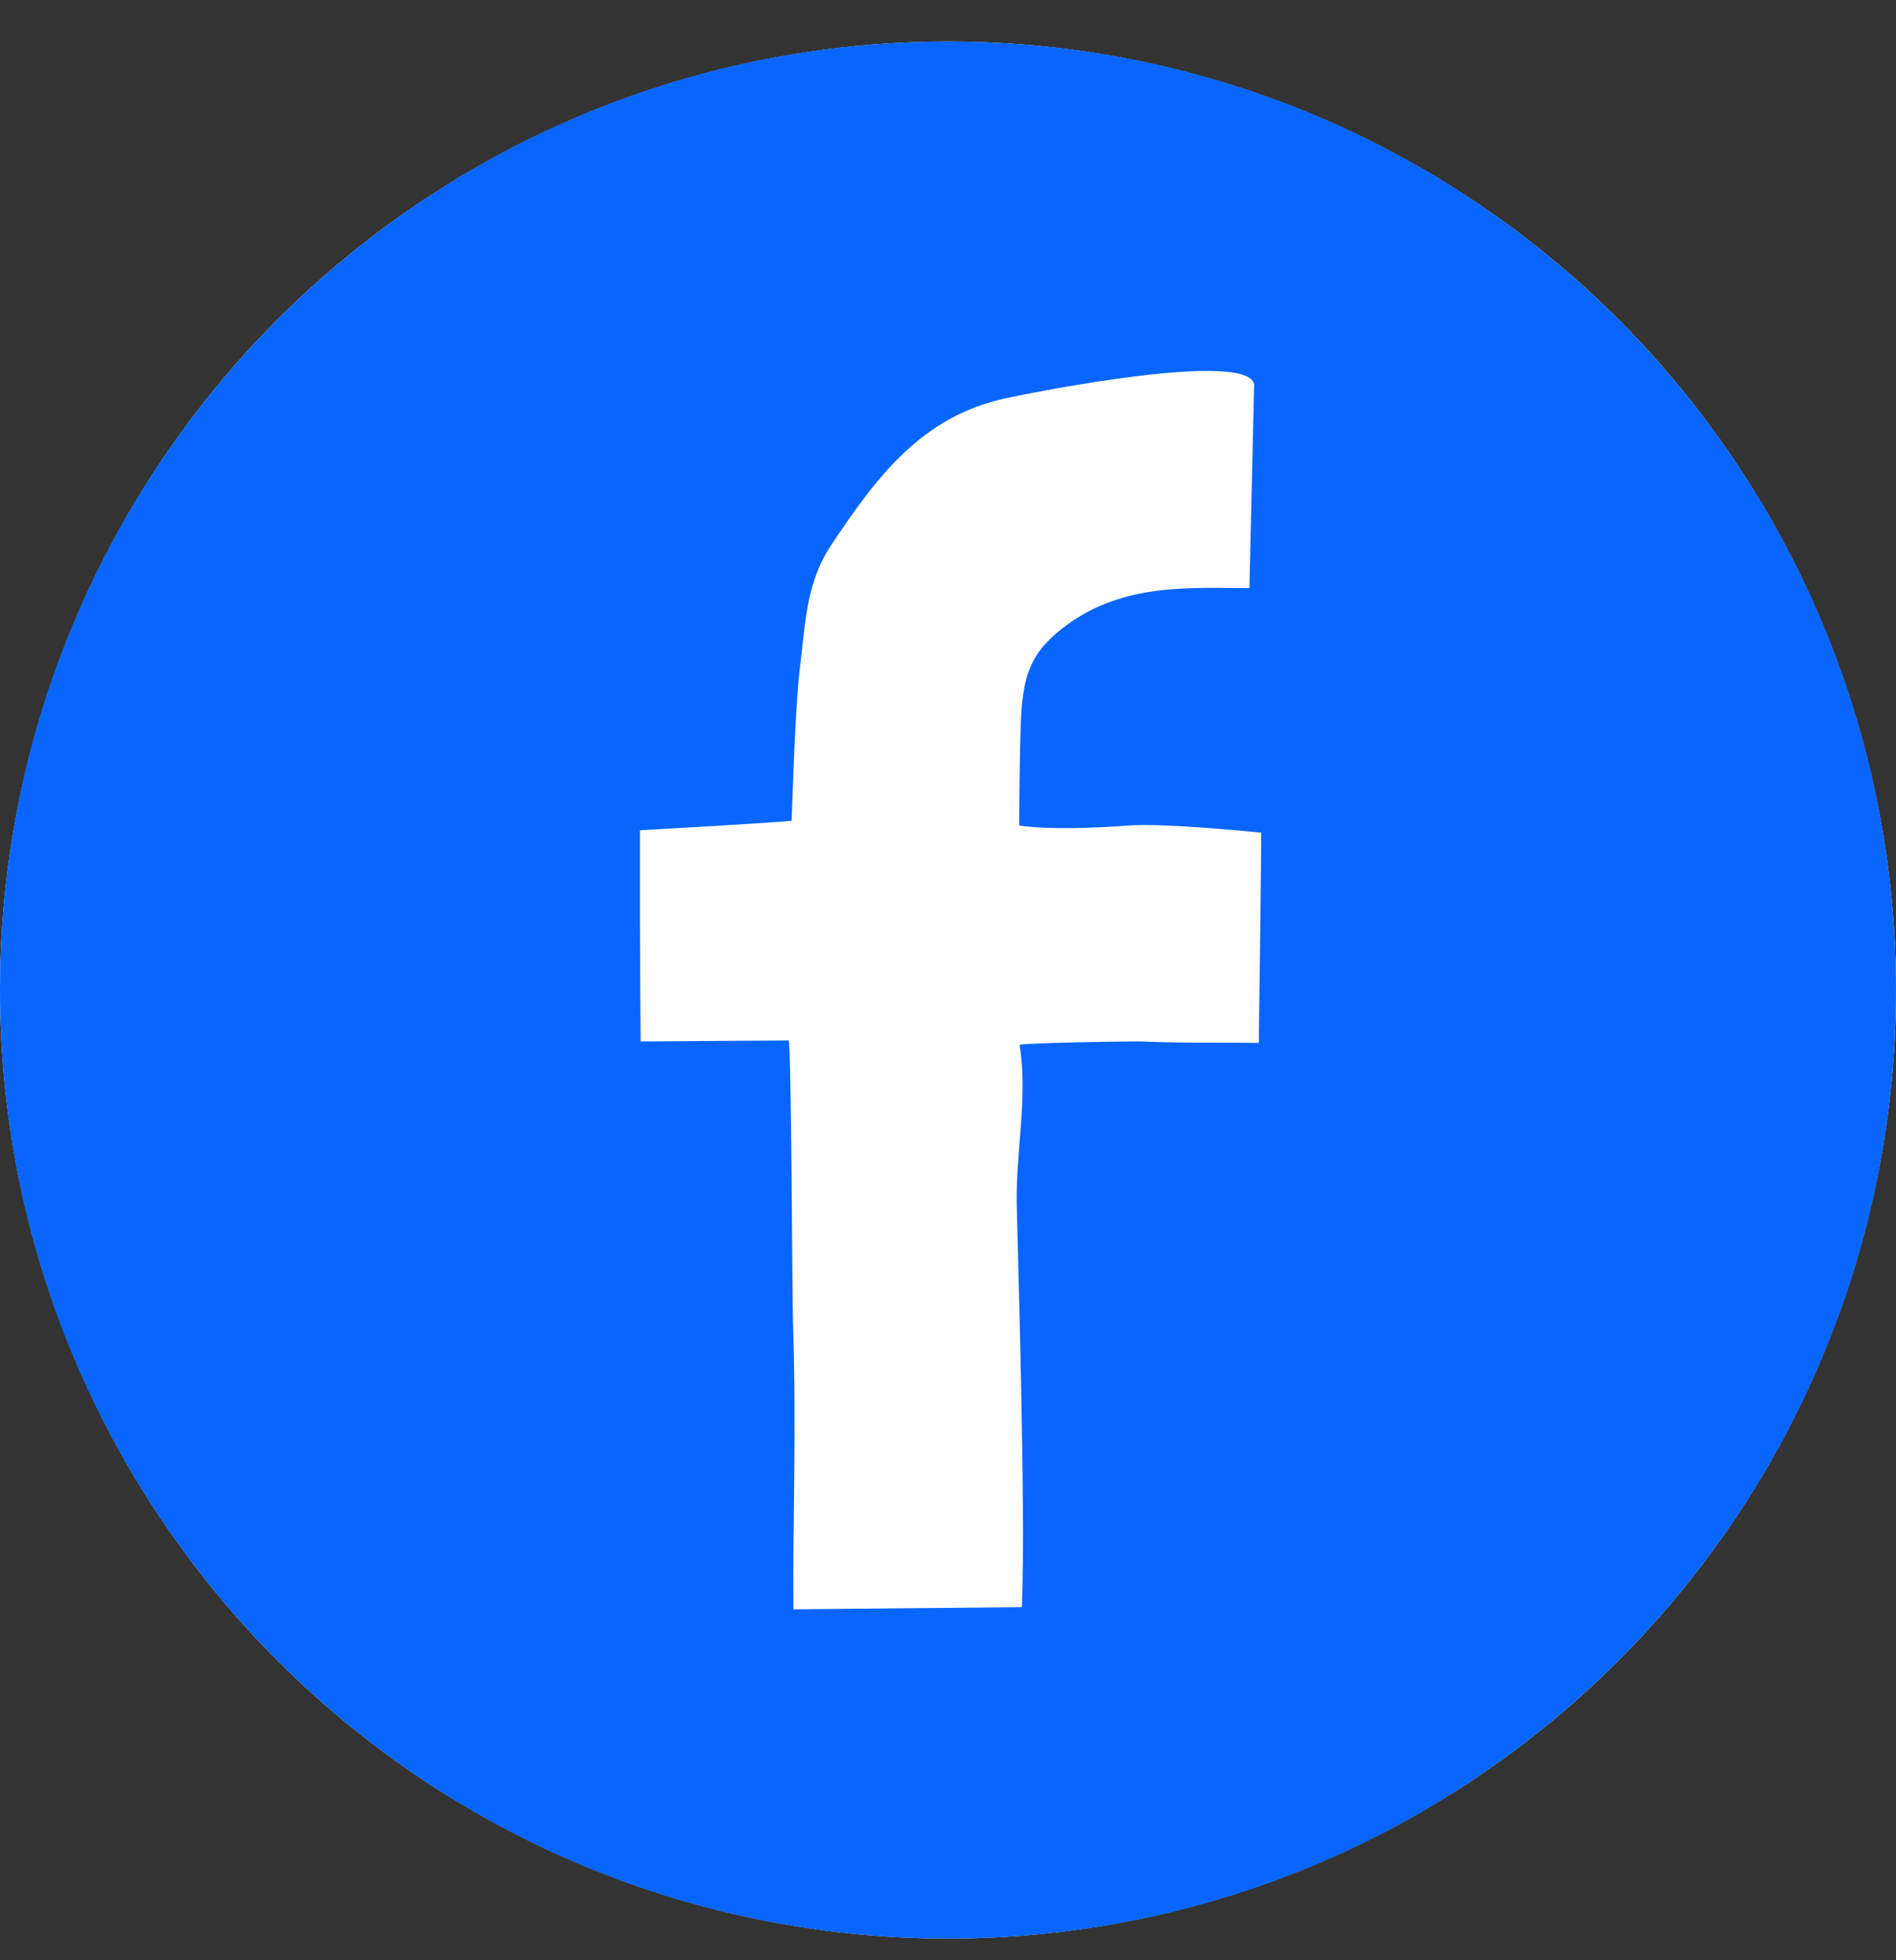 <svg width="30" height="31" viewBox="0 0 30 31" fill="none" xmlns="http://www.w3.org/2000/svg">
<rect x="0" y="0" width="30" height="31" fill="#333333" stroke="none"/>
<circle cx="15" cy="15.657" r="15" fill="white"/>
<path d="M15 0.657C6.716 0.657 0 7.373 0 15.657C0 23.942 6.716 30.657 15 30.657C23.284 30.657 30 23.942 30 15.657C30 7.373 23.284 0.657 15 0.657ZM19.919 16.493C19.316 16.483 18.766 16.5 18.065 16.47C17.952 16.465 16.128 16.492 16.133 16.526C16.266 17.337 16.075 18.198 16.087 19.019C16.093 19.497 16.234 23.821 16.169 25.416L12.555 25.45C12.54 24.091 12.606 22.694 12.547 20.903C12.535 20.535 12.523 16.658 12.48 16.454C12.48 16.454 10.883 16.466 10.136 16.47C10.136 16.47 10.126 15.04 10.126 14.556C10.126 14.081 10.126 13.606 10.126 13.13C10.126 13.13 11.991 13.027 12.526 12.981C12.526 12.981 12.58 11.166 12.655 10.578C12.74 9.907 12.748 9.228 13.143 8.634C13.865 7.547 14.578 6.589 15.906 6.3C16.408 6.19 19.721 5.539 19.844 6.075L19.769 9.301C18.868 9.301 17.788 9.209 16.869 9.892C16.357 10.273 16.216 10.59 16.164 11.217C16.133 11.581 16.126 13.055 16.126 13.055C16.612 13.124 17.33 13.094 17.852 13.055C18.442 13.011 19.955 13.168 19.955 13.168C19.954 14.144 19.915 16.396 19.919 16.493Z" fill="#0866FF"/>
</svg>
